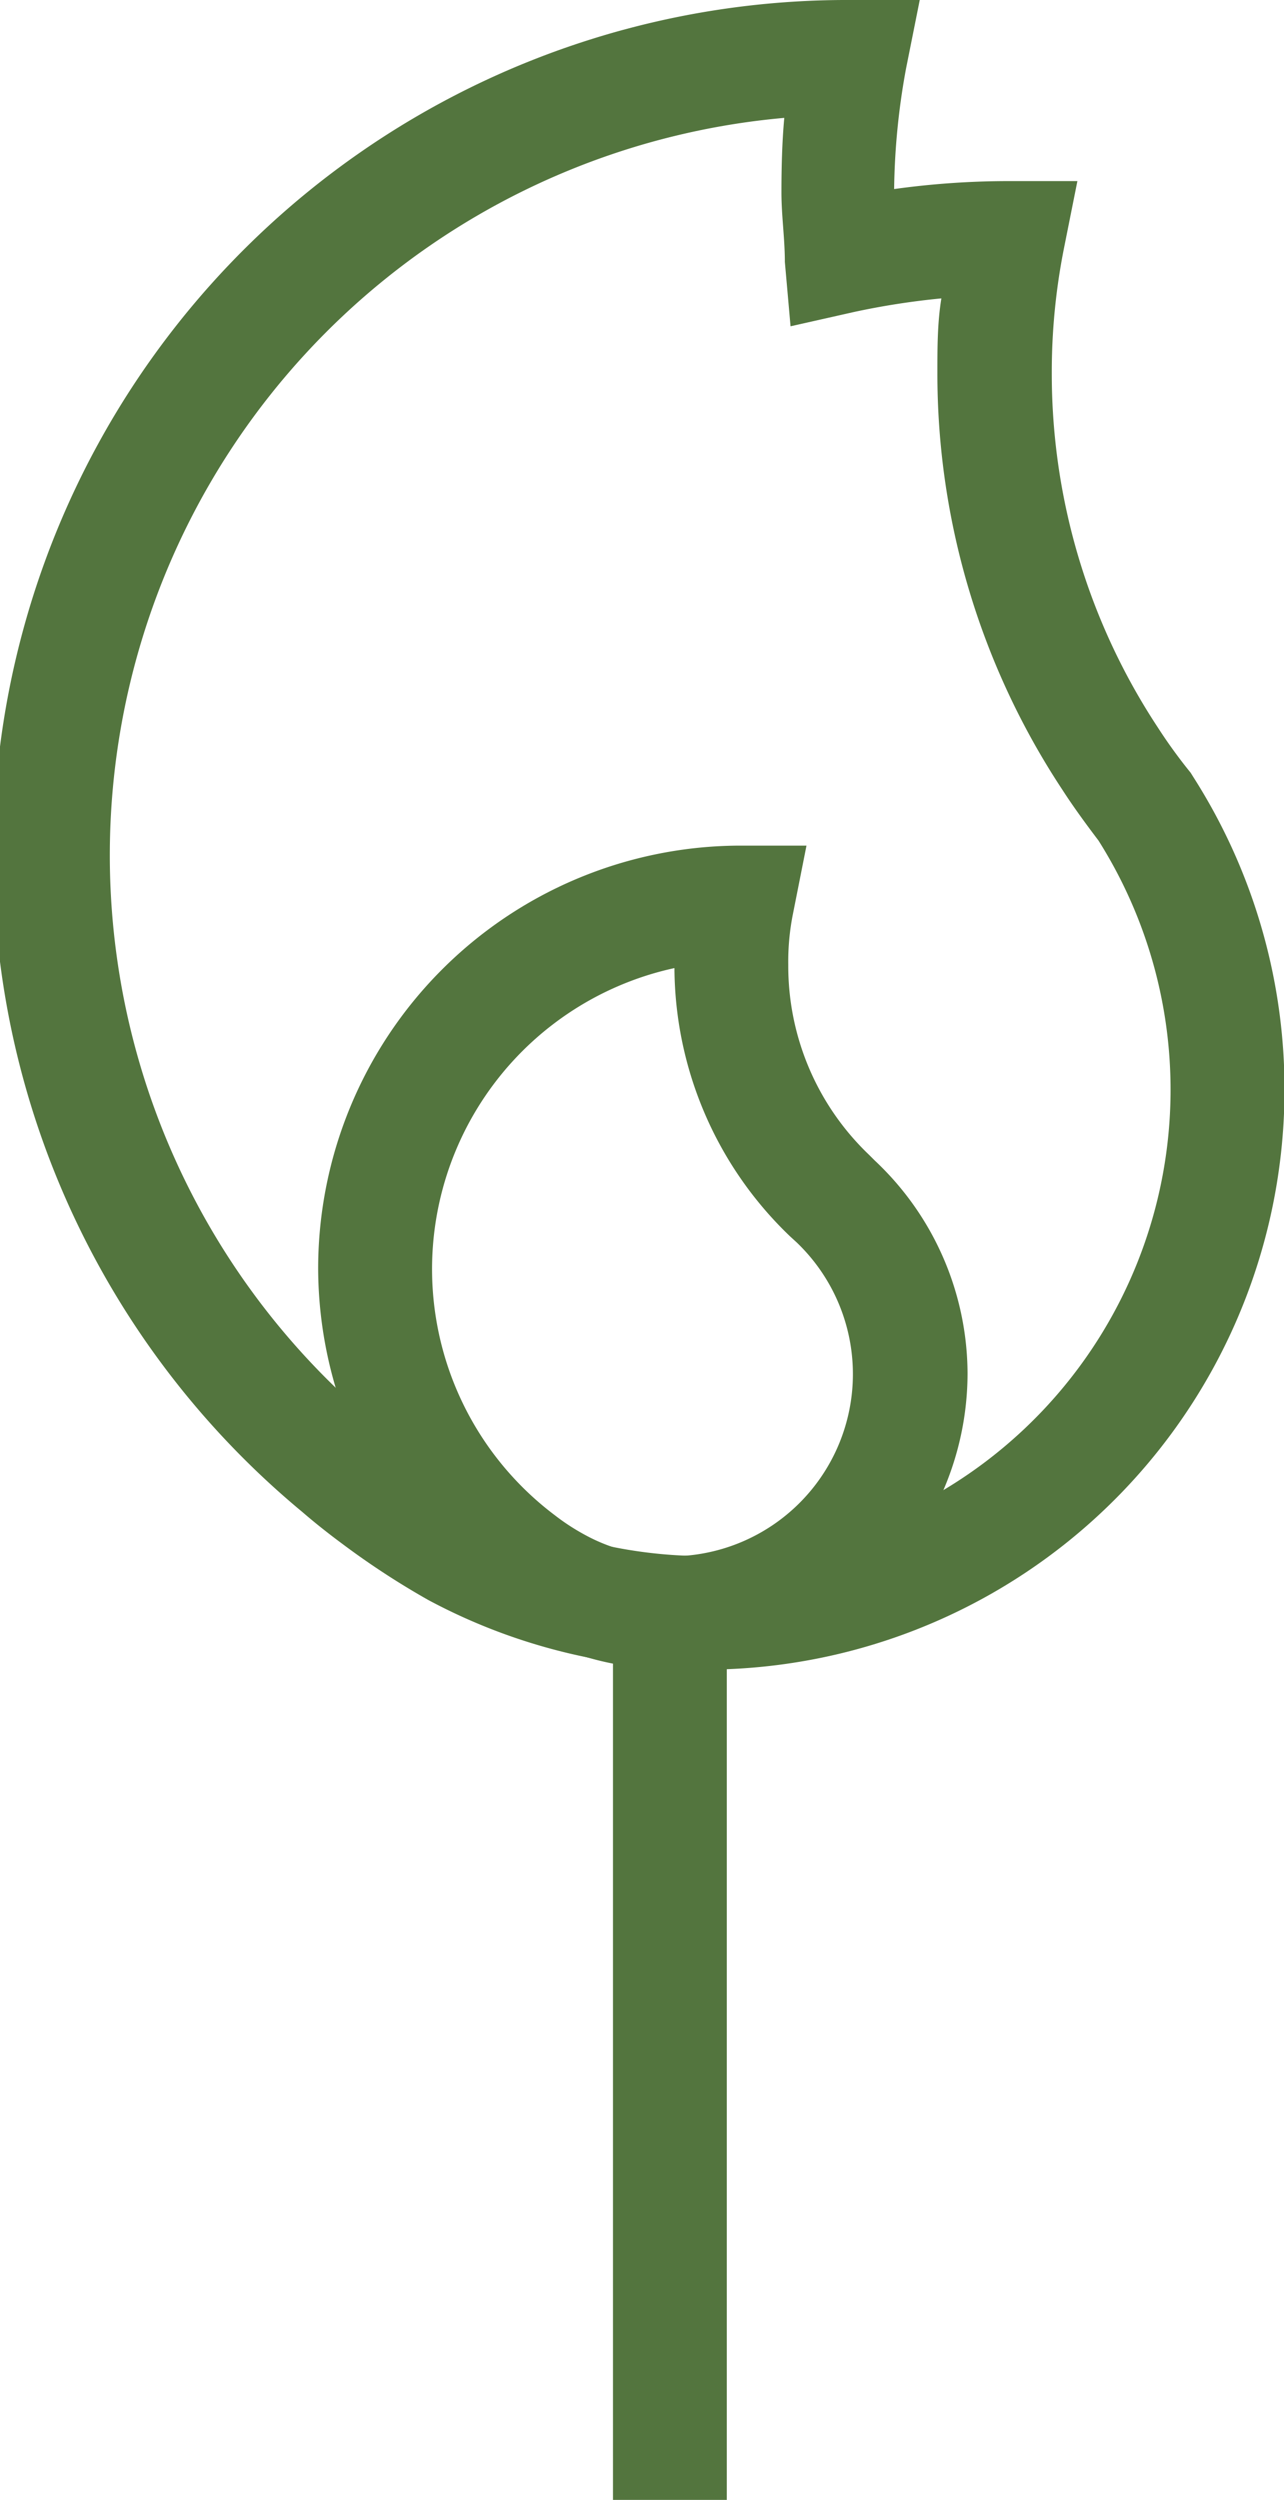 <svg viewBox="0 0 22.56 43.9" xmlns="http://www.w3.org/2000/svg"><defs><style>.cls-1{fill:#53753e;}</style></defs><g data-name="Layer 2" id="Layer_2"><g data-name="Layer 1" id="Layer_1-2"><path d="M11.77,29.31a5.13,5.13,0,0,1-2.46-.62,7.43,7.43,0,0,1-3.72-6.43,7.43,7.43,0,0,1,7.35-7.41h1.23l-.24,1.21a4.24,4.24,0,0,0-.08.88,4.58,4.58,0,0,0,1.42,3.34l.1.1A5.15,5.15,0,0,1,17,24.11,5.2,5.2,0,0,1,11.77,29.31ZM11.85,17a5.41,5.41,0,0,0-2.1,9.61,3.84,3.84,0,0,0,.54.35,3.06,3.06,0,0,0,1.48.37A3.2,3.2,0,0,0,14,21.82l-.12-.11A6.56,6.56,0,0,1,11.85,17Z" class="cls-1"></path><path d="M12.36,29.31A10.23,10.23,0,0,1,7.53,28.1a14,14,0,0,1-1.53-1c-.23-.17-.47-.36-.69-.55A15,15,0,0,1,14.93,0h1.23l-.24,1.2a12.38,12.38,0,0,0-.21,2.12,14.68,14.68,0,0,1,2-.14h1.22l-.24,1.2a11.12,11.12,0,0,0-.21,2.18,11.28,11.28,0,0,0,1.86,6.21,9,9,0,0,0,.58.8l.05.08a10.19,10.19,0,0,1-8.6,15.67ZM13.78,2.07A13,13,0,0,0,6.6,25q.3.26.6.48a13.38,13.38,0,0,0,1.3.87A8.19,8.19,0,0,0,19.3,14.76c-.22-.29-.44-.59-.64-.9a13.25,13.25,0,0,1-2.19-7.31c0-.45,0-.88.07-1.31A13.33,13.33,0,0,0,15,5.48l-1.11.25-.1-1.13c0-.41-.06-.81-.06-1.22S13.74,2.5,13.78,2.07Z" class="cls-1"></path><rect height="15.59" width="2" y="28.31" x="10.77" class="cls-1"></rect></g></g></svg>